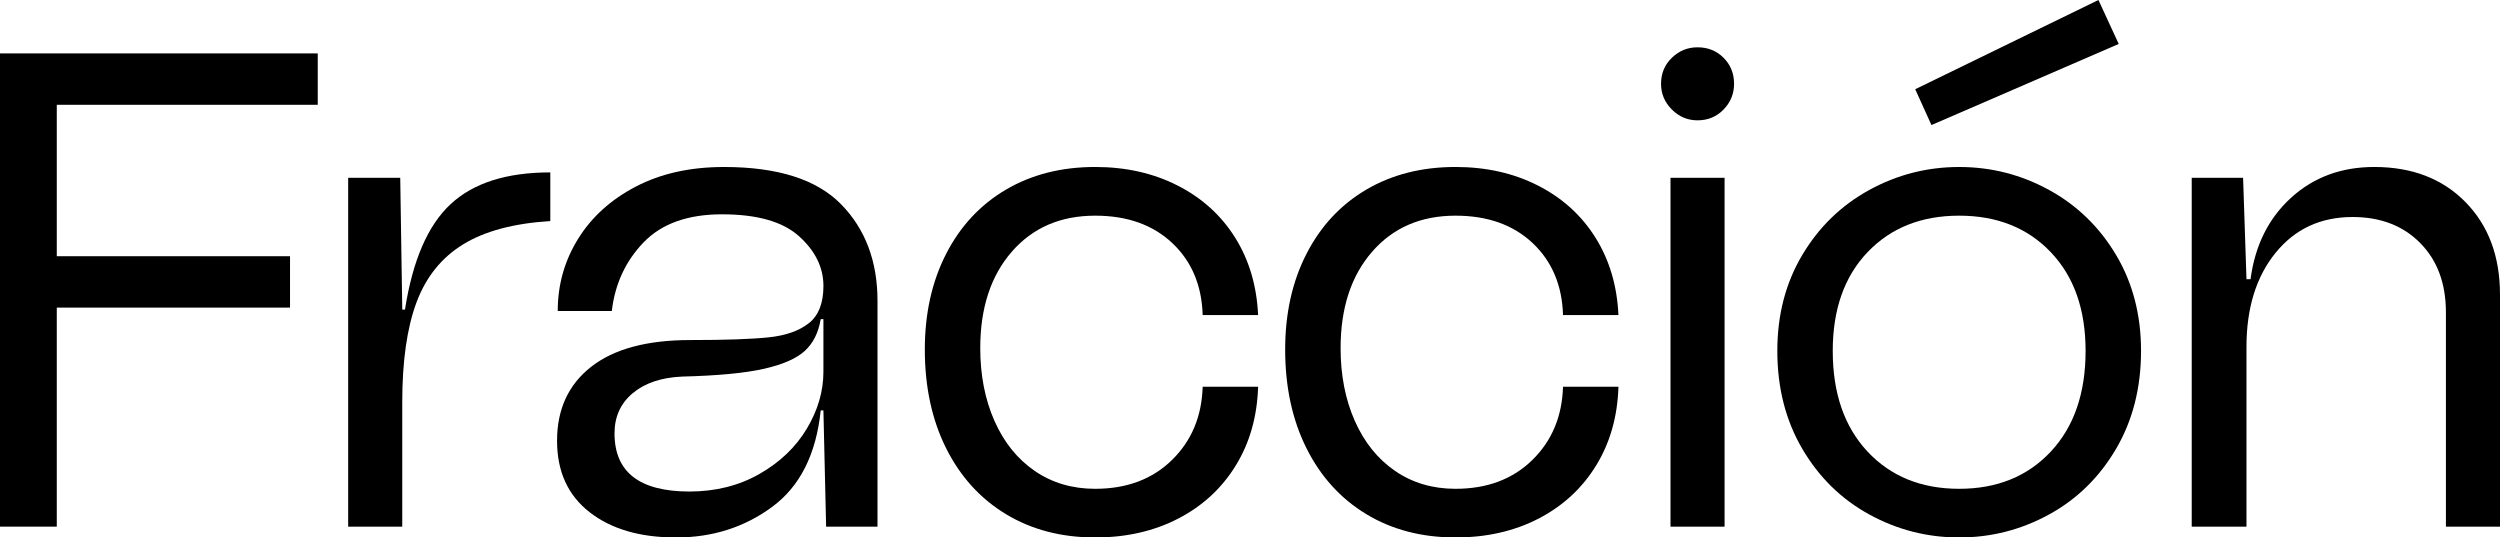 <svg xmlns="http://www.w3.org/2000/svg" xmlns:xlink="http://www.w3.org/1999/xlink" id="Capa_1" x="0px" y="0px" viewBox="0 0 1832 393.85" style="enable-background:new 0 0 1832 393.85;" xml:space="preserve"><g>	<path d="M232.84,76.79H41.61v110.97h170.92v37.65H41.61v160.51H0V39.14h232.84V76.79z"></path>	<path d="M330.19,149.61c16.68-15.52,41.04-23.28,73.07-23.28V162c-26.75,1.65-48.05,7.35-63.91,17.09  c-15.85,9.74-27.25,23.95-34.18,42.61c-6.94,18.66-10.4,43.02-10.4,73.07v91.16h-39.63V130.29h38.15l1.49,96.6h1.98  C302.36,190.9,313.51,165.14,330.19,149.61z"></path>	<path d="M505.81,249.19c25.76,0,44.92-0.66,57.47-1.98s22.38-4.79,29.48-10.4c7.1-5.62,10.65-14.7,10.65-27.25  c0-13.54-5.94-25.68-17.84-36.41c-11.89-10.73-30.71-16.1-56.48-16.1c-25.1,0-44.26,6.85-57.47,20.56s-20.97,30.47-23.29,50.28  h-39.63c0-19.16,4.95-36.74,14.86-52.76c9.91-16.02,24.03-28.82,42.36-38.39c18.33-9.58,39.88-14.37,64.65-14.37  c39.3,0,67.87,9.08,85.71,27.25c17.84,18.16,26.75,41.78,26.75,70.84v165.47h-37.65l-1.98-85.21h-1.98  c-3.3,32.04-15.11,55.57-35.42,70.6c-20.31,15.03-43.84,22.54-70.6,22.54c-26.42,0-47.56-6.19-63.41-18.58  c-15.85-12.38-23.78-29.81-23.78-52.27c0-23.12,8.34-41.2,25.02-54.25C449.91,255.72,474.1,249.19,505.81,249.19z M556.58,347.28  c15.03-8.59,26.59-19.65,34.68-33.19c8.09-13.54,12.14-27.41,12.14-41.61v-38.64h-1.98c-1.65,9.91-5.53,17.67-11.64,23.29  c-6.11,5.61-16.1,9.99-29.97,13.13c-13.87,3.14-33.85,5.04-59.94,5.7c-15.19,0.66-27.25,4.71-36.17,12.14  c-8.92,7.43-13.38,17.26-13.38,29.48c0,28.4,18.33,42.61,54.99,42.61C524.47,360.16,541.56,355.87,556.58,347.28z"></path>	<path d="M737.16,138.96c18.82-11.07,40.62-16.6,65.39-16.6c22.46,0,42.61,4.54,60.44,13.62c17.84,9.08,31.87,21.8,42.11,38.15  c10.24,16.35,15.85,35.26,16.84,56.73h-40.62c-0.66-21.8-8.09-39.39-22.29-52.76c-14.2-13.38-33.03-20.06-56.48-20.06  c-25.43,0-45.83,8.83-61.18,26.5s-23.04,41.2-23.04,70.6c0,19.82,3.47,37.57,10.4,53.26c6.94,15.69,16.76,27.91,29.48,36.66  c12.72,8.75,27.5,13.13,44.34,13.13c23.12,0,41.86-7.02,56.23-21.06s21.88-31.95,22.54-53.75h40.62  c-0.66,21.8-6.11,41.04-16.35,57.71c-10.24,16.68-24.27,29.64-42.11,38.89c-17.83,9.25-38.15,13.87-60.93,13.87  c-24.77,0-46.57-5.7-65.39-17.09c-18.83-11.39-33.44-27.5-43.84-48.3c-10.4-20.81-15.61-44.92-15.61-72.33  c0-26.42,5.2-49.79,15.61-70.1S718.34,150.03,737.16,138.96z"></path>	<path d="M1001.21,138.96c18.82-11.07,40.62-16.6,65.39-16.6c22.46,0,42.61,4.54,60.44,13.62c17.84,9.08,31.87,21.8,42.11,38.15  c10.24,16.35,15.85,35.26,16.85,56.73h-40.62c-0.66-21.8-8.09-39.39-22.29-52.76c-14.2-13.38-33.03-20.06-56.48-20.06  c-25.43,0-45.83,8.83-61.18,26.5s-23.04,41.2-23.04,70.6c0,19.82,3.47,37.57,10.4,53.26c6.94,15.69,16.76,27.91,29.48,36.66  c12.72,8.75,27.5,13.13,44.34,13.13c23.12,0,41.86-7.02,56.23-21.06c14.37-14.04,21.88-31.95,22.54-53.75H1186  c-0.66,21.8-6.11,41.04-16.35,57.71c-10.24,16.68-24.27,29.64-42.11,38.89c-17.83,9.25-38.15,13.87-60.93,13.87  c-24.77,0-46.57-5.7-65.39-17.09c-18.83-11.39-33.44-27.5-43.84-48.3c-10.4-20.81-15.61-44.92-15.61-72.33  c0-26.42,5.2-49.79,15.61-70.1S982.39,150.03,1001.21,138.96z"></path>	<path d="M1217.21,61.43c0-7.6,2.64-13.95,7.93-19.08c5.29-5.12,11.56-7.68,18.82-7.68c7.6,0,13.95,2.56,19.08,7.68  c5.12,5.12,7.68,11.48,7.68,19.08c0,7.27-2.56,13.54-7.68,18.82c-5.12,5.29-11.48,7.93-19.08,7.93c-7.27,0-13.54-2.64-18.82-7.93  C1219.85,74.97,1217.21,68.7,1217.21,61.43z M1224.14,130.29h39.63v255.63h-39.63V130.29z"></path>	<path d="M1320.75,328.95c-12.22-20.81-18.33-44.75-18.33-71.83c0-26.42,6.11-49.87,18.33-70.35  c12.22-20.48,28.57-36.33,49.05-47.56c20.48-11.23,42.44-16.84,65.89-16.84c23.45,0,45.41,5.62,65.89,16.84  c20.48,11.23,36.82,27.08,49.05,47.56c12.22,20.48,18.33,43.93,18.33,70.35c0,27.08-6.11,51.03-18.33,71.83  c-12.22,20.81-28.57,36.83-49.05,48.05c-20.48,11.23-42.44,16.85-65.89,16.85c-23.45,0-45.41-5.62-65.89-16.85  C1349.31,365.78,1332.97,349.76,1320.75,328.95z M1528.32,257.12c0-30.39-8.51-54.5-25.51-72.33  c-17.01-17.83-39.39-26.75-67.13-26.75c-27.74,0-50.12,8.92-67.13,26.75c-17.01,17.83-25.51,41.95-25.51,72.33  c0,31.04,8.51,55.65,25.51,73.82c17.01,18.16,39.39,27.25,67.13,27.25c27.74,0,50.12-9.08,67.13-27.25  C1519.82,312.77,1528.32,288.16,1528.32,257.12z M1415.37,91.65l-11.89-26.26L1537.74,0l14.86,32.2L1415.37,91.65z"></path>	<path d="M1832,216v169.93h-39.63V228.88c0-21.14-6.28-38.06-18.83-50.78c-12.55-12.72-29.06-19.07-49.54-19.07  c-23.45,0-42.27,8.75-56.48,26.26c-14.2,17.51-21.3,40.46-21.3,68.86v131.78h-40.13V130.29h37.65l2.48,74.31h2.97  c3.3-24.77,13.21-44.67,29.72-59.7c16.51-15.03,36.83-22.54,60.94-22.54c27.74,0,50.04,8.59,66.88,25.76  C1823.58,165.3,1832,187.93,1832,216z"></path></g></svg>
